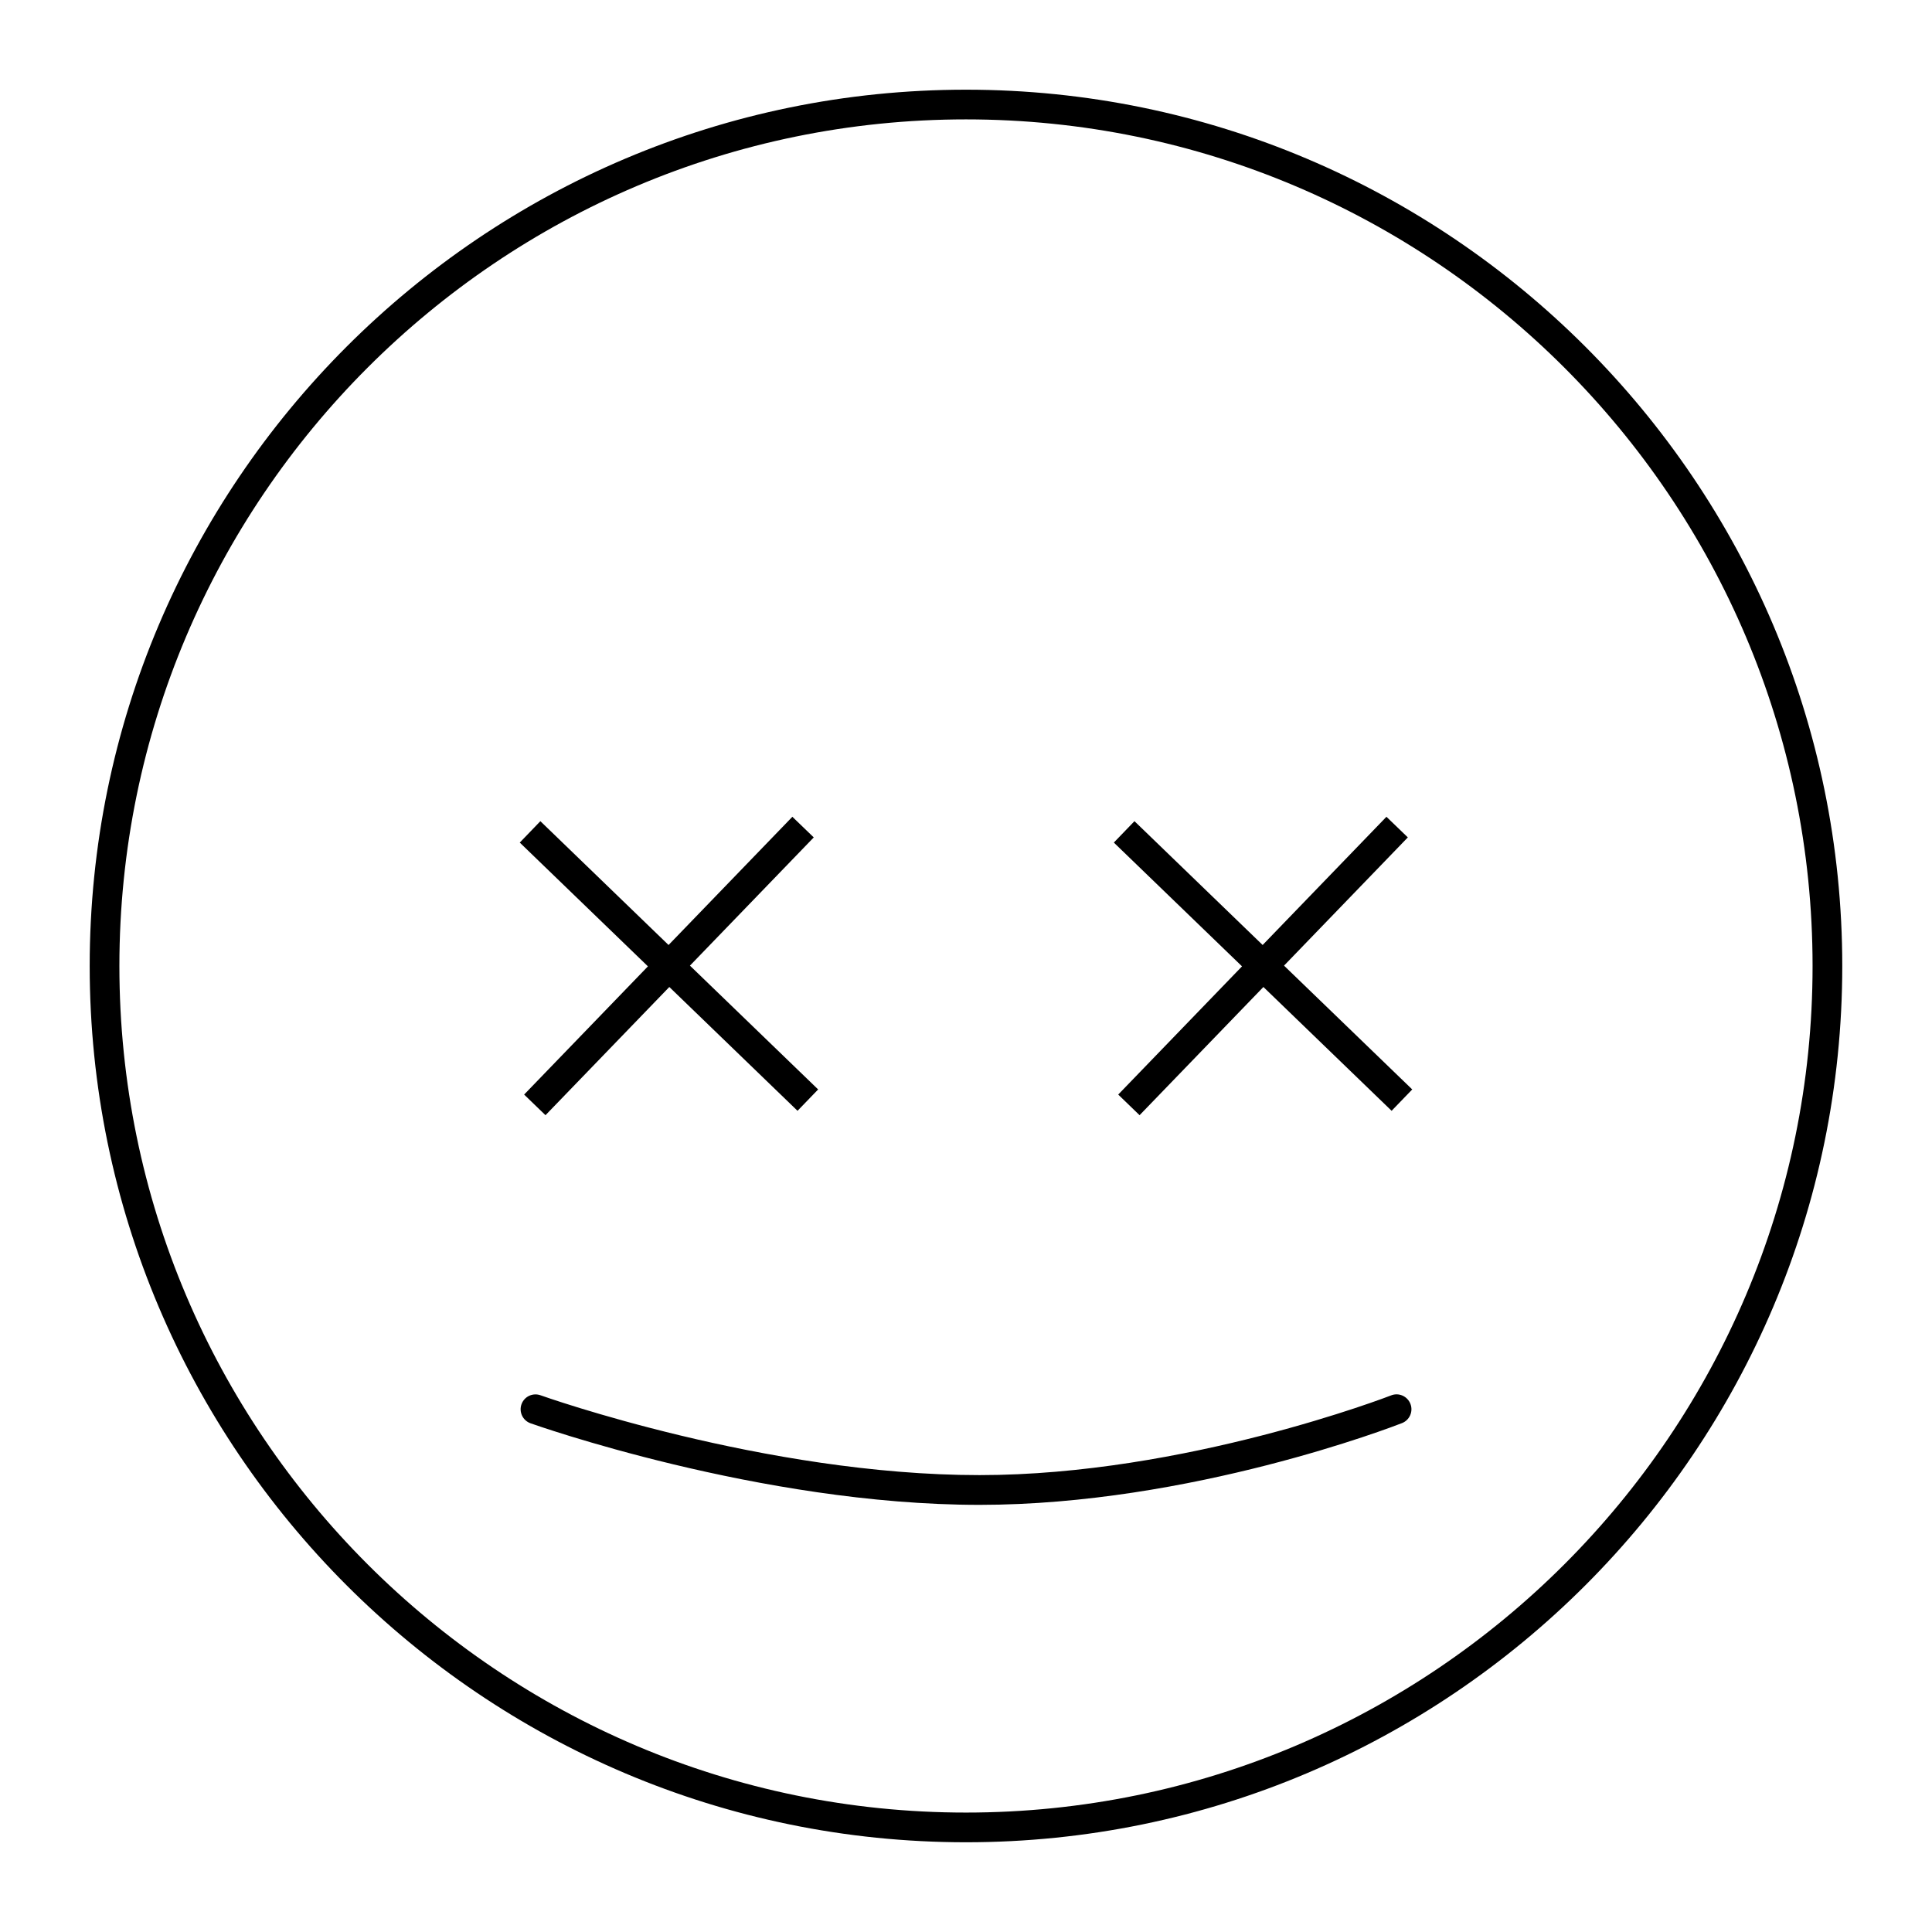 <?xml version="1.0" encoding="UTF-8"?>
<!-- Uploaded to: SVG Repo, www.svgrepo.com, Generator: SVG Repo Mixer Tools -->
<svg fill="#000000" width="800px" height="800px" version="1.1" viewBox="144 144 512 512" xmlns="http://www.w3.org/2000/svg">
 <g>
  <path d="m282.9 434.07 5.66 5.469 32.816-33.977 33.977 32.812 5.465-5.66-33.977-32.812 32.812-33.98-5.668-5.465-32.812 33.977-33.969-32.812-5.461 5.668 33.965 32.805z"/>
  <path d="m517.09 365.92-5.668-5.465-32.809 33.977-33.969-32.812-5.465 5.668 33.969 32.805-32.809 33.977 5.66 5.469 32.816-33.977 33.977 32.812 5.465-5.66-33.977-32.812z"/>
  <path d="m400 167.77c-128.05 0-232.23 104.17-232.23 232.23 0 128.05 104.17 232.22 232.23 232.22 128.05 0 232.22-104.17 232.22-232.22 0-128.05-104.17-232.23-232.22-232.23zm0 456.58c-123.71 0-224.36-100.64-224.36-224.35 0-123.71 100.64-224.36 224.36-224.36 123.71 0 224.35 100.64 224.35 224.36 0 123.71-100.64 224.35-224.35 224.35z"/>
  <path d="m512.67 513.79c-0.543 0.211-54.633 21.129-109.09 21.129-56.82 0-115.76-20.949-116.34-21.16-2.055-0.723-4.297 0.324-5.039 2.379-0.73 2.047 0.332 4.297 2.371 5.039 0.605 0.211 60.789 21.625 119.01 21.625 55.93 0 109.7-20.781 111.96-21.664 2.023-0.797 3.023-3.078 2.234-5.102-0.805-2.043-3.102-3.043-5.109-2.246z"/>
 </g>
</svg>